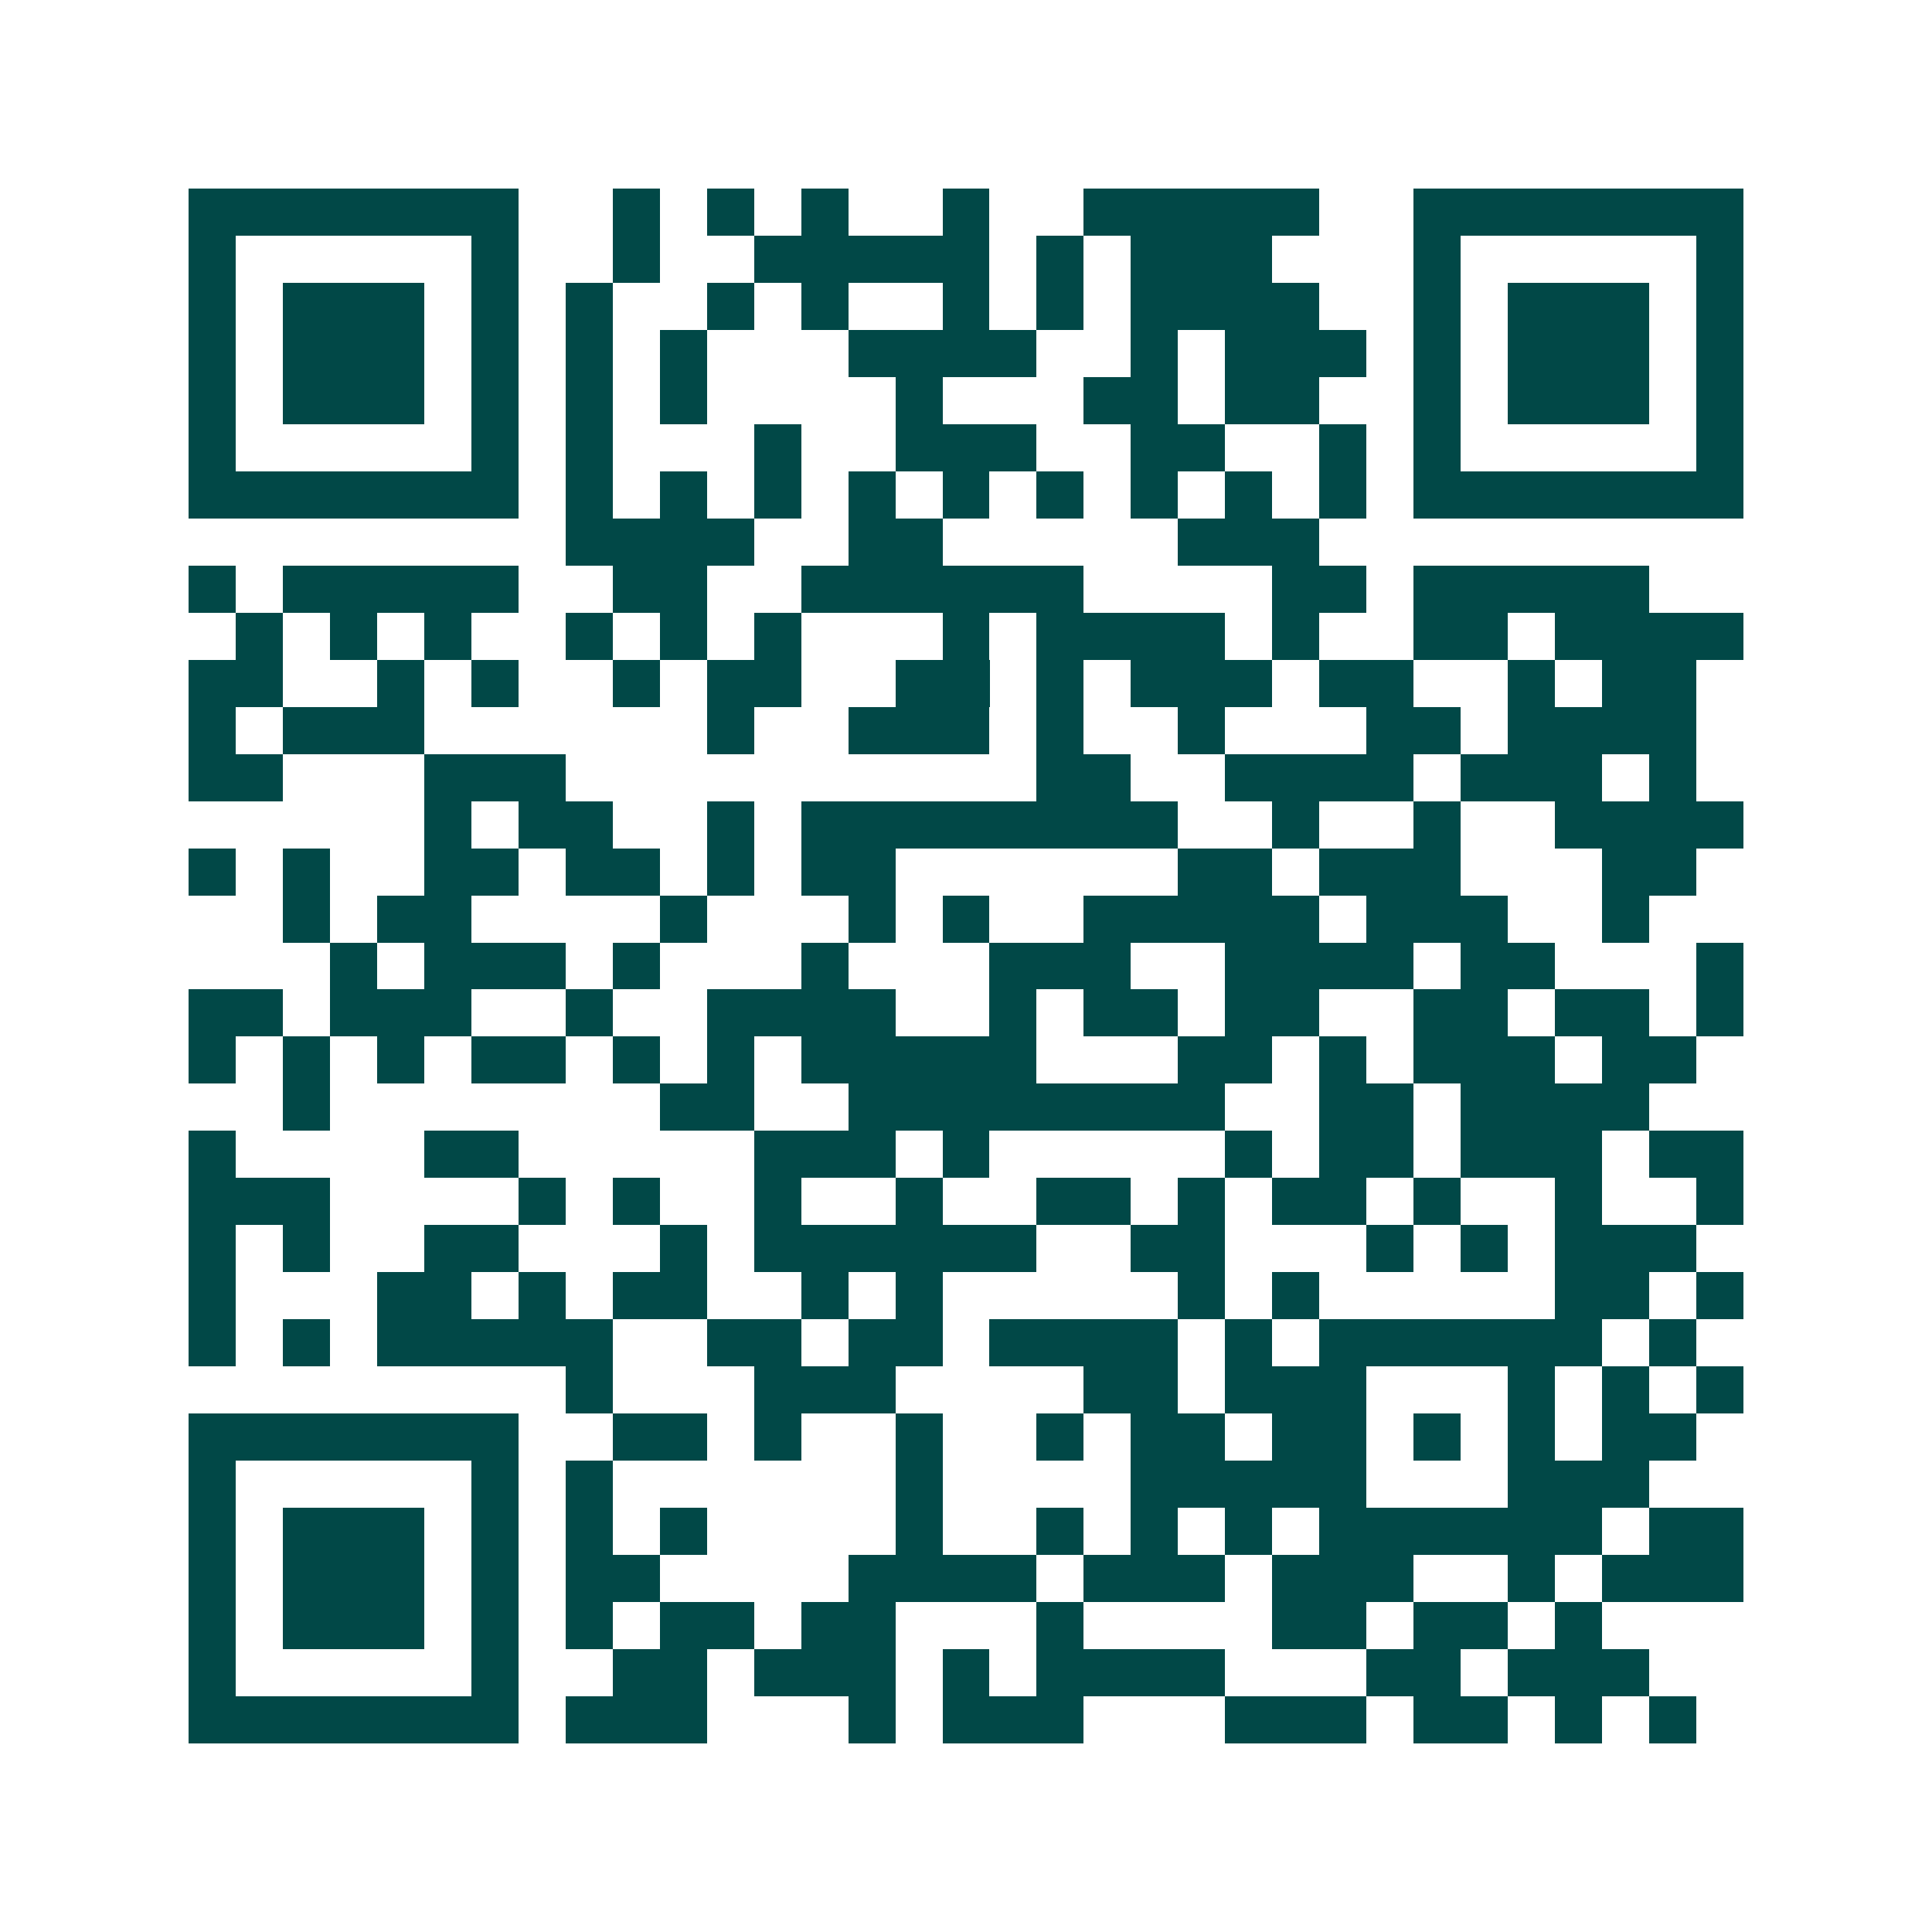 <svg xmlns="http://www.w3.org/2000/svg" width="200" height="200" viewBox="0 0 41 41" shape-rendering="crispEdges"><path fill="#ffffff" d="M0 0h41v41H0z"/><path stroke="#014847" d="M4 4.5h7m2 0h1m1 0h1m1 0h1m2 0h1m2 0h5m2 0h7M4 5.5h1m5 0h1m2 0h1m2 0h5m1 0h1m1 0h3m3 0h1m5 0h1M4 6.5h1m1 0h3m1 0h1m1 0h1m2 0h1m1 0h1m2 0h1m1 0h1m1 0h4m2 0h1m1 0h3m1 0h1M4 7.5h1m1 0h3m1 0h1m1 0h1m1 0h1m3 0h4m2 0h1m1 0h3m1 0h1m1 0h3m1 0h1M4 8.5h1m1 0h3m1 0h1m1 0h1m1 0h1m4 0h1m3 0h2m1 0h2m2 0h1m1 0h3m1 0h1M4 9.5h1m5 0h1m1 0h1m3 0h1m2 0h3m2 0h2m2 0h1m1 0h1m5 0h1M4 10.5h7m1 0h1m1 0h1m1 0h1m1 0h1m1 0h1m1 0h1m1 0h1m1 0h1m1 0h1m1 0h7M12 11.5h4m2 0h2m5 0h3M4 12.5h1m1 0h5m2 0h2m2 0h6m4 0h2m1 0h5M5 13.5h1m1 0h1m1 0h1m2 0h1m1 0h1m1 0h1m3 0h1m1 0h4m1 0h1m2 0h2m1 0h4M4 14.5h2m2 0h1m1 0h1m2 0h1m1 0h2m2 0h2m1 0h1m1 0h3m1 0h2m2 0h1m1 0h2M4 15.5h1m1 0h3m6 0h1m2 0h3m1 0h1m2 0h1m3 0h2m1 0h4M4 16.5h2m3 0h3m10 0h2m2 0h4m1 0h3m1 0h1M9 17.5h1m1 0h2m2 0h1m1 0h8m2 0h1m2 0h1m2 0h4M4 18.5h1m1 0h1m2 0h2m1 0h2m1 0h1m1 0h2m6 0h2m1 0h3m3 0h2M6 19.5h1m1 0h2m4 0h1m3 0h1m1 0h1m2 0h5m1 0h3m2 0h1M7 20.5h1m1 0h3m1 0h1m3 0h1m3 0h3m2 0h4m1 0h2m3 0h1M4 21.5h2m1 0h3m2 0h1m2 0h4m2 0h1m1 0h2m1 0h2m2 0h2m1 0h2m1 0h1M4 22.5h1m1 0h1m1 0h1m1 0h2m1 0h1m1 0h1m1 0h5m3 0h2m1 0h1m1 0h3m1 0h2M6 23.5h1m7 0h2m2 0h8m2 0h2m1 0h4M4 24.5h1m4 0h2m5 0h3m1 0h1m5 0h1m1 0h2m1 0h3m1 0h2M4 25.5h3m4 0h1m1 0h1m2 0h1m2 0h1m2 0h2m1 0h1m1 0h2m1 0h1m2 0h1m2 0h1M4 26.5h1m1 0h1m2 0h2m3 0h1m1 0h6m2 0h2m3 0h1m1 0h1m1 0h3M4 27.5h1m3 0h2m1 0h1m1 0h2m2 0h1m1 0h1m5 0h1m1 0h1m5 0h2m1 0h1M4 28.5h1m1 0h1m1 0h5m2 0h2m1 0h2m1 0h4m1 0h1m1 0h6m1 0h1M12 29.5h1m3 0h3m4 0h2m1 0h3m3 0h1m1 0h1m1 0h1M4 30.5h7m2 0h2m1 0h1m2 0h1m2 0h1m1 0h2m1 0h2m1 0h1m1 0h1m1 0h2M4 31.5h1m5 0h1m1 0h1m6 0h1m4 0h5m3 0h3M4 32.5h1m1 0h3m1 0h1m1 0h1m1 0h1m4 0h1m2 0h1m1 0h1m1 0h1m1 0h6m1 0h2M4 33.5h1m1 0h3m1 0h1m1 0h2m4 0h4m1 0h3m1 0h3m2 0h1m1 0h3M4 34.5h1m1 0h3m1 0h1m1 0h1m1 0h2m1 0h2m3 0h1m4 0h2m1 0h2m1 0h1M4 35.5h1m5 0h1m2 0h2m1 0h3m1 0h1m1 0h4m3 0h2m1 0h3M4 36.5h7m1 0h3m3 0h1m1 0h3m3 0h3m1 0h2m1 0h1m1 0h1"/></svg>
